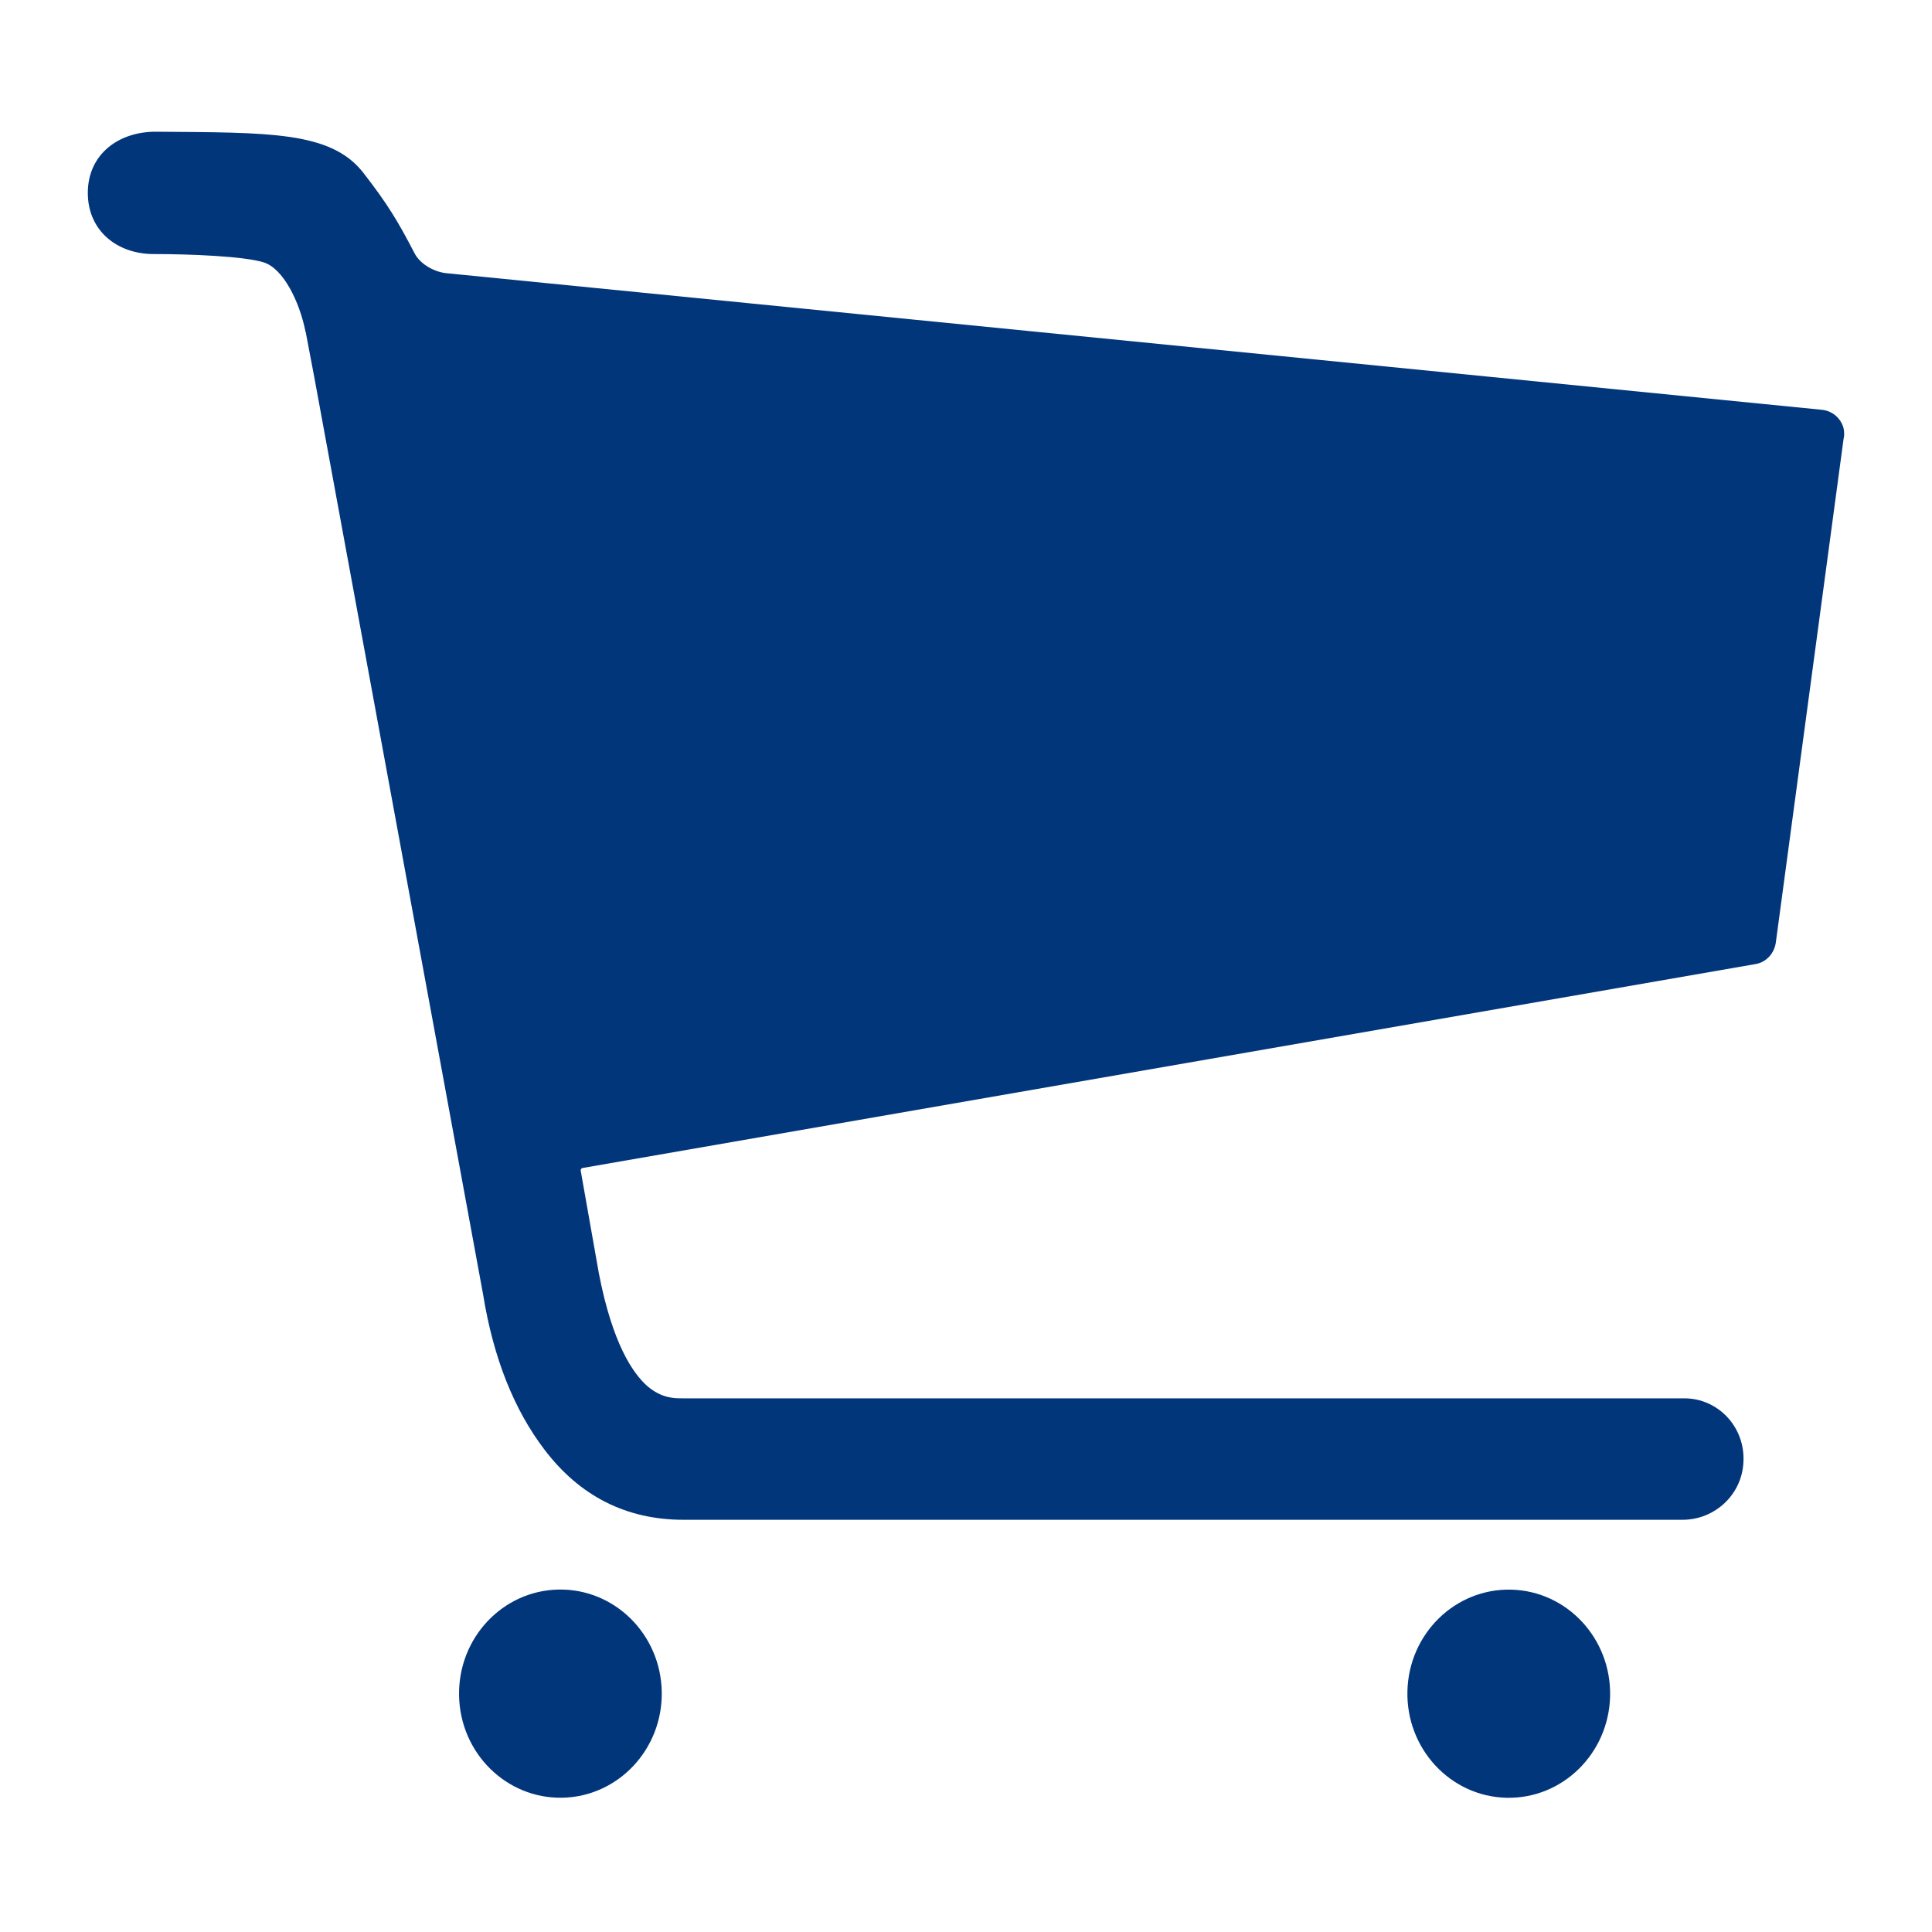 <svg width="44" height="44" viewBox="0 0 44 44" fill="none" xmlns="http://www.w3.org/2000/svg">
<path d="M12.805 40.942C14.08 40.918 15.094 39.837 15.071 38.528C15.047 37.219 13.995 36.177 12.72 36.201C11.445 36.225 10.431 37.306 10.455 38.615C10.478 39.925 11.531 40.966 12.805 40.942Z" fill="#02367B"/>
<path d="M36.669 38.63C36.699 37.32 35.69 36.234 34.416 36.203C33.141 36.172 32.083 37.208 32.053 38.517C32.023 39.825 33.031 40.912 34.306 40.943C35.58 40.974 36.638 39.938 36.669 38.63Z" fill="#02367B"/>
<path d="M41.985 9.747C41.918 9.51 41.716 9.352 41.485 9.332L10.157 6.221C9.887 6.191 9.56 6.013 9.435 5.756C9.07 5.055 8.839 4.66 8.262 3.919C7.521 2.99 6.126 3.02 3.568 3C2.702 2.99 2 3.514 2 4.393C2 5.253 2.664 5.786 3.501 5.786C4.337 5.786 5.549 5.835 6.001 5.974C6.454 6.112 6.819 6.873 6.954 7.535C6.954 7.544 6.954 7.554 6.963 7.564C6.983 7.683 7.156 8.572 7.156 8.582L11.003 29.485C11.234 30.918 11.705 32.103 12.398 33.012C13.206 34.079 14.274 34.612 15.562 34.612H38.321C39.052 34.612 39.677 34.039 39.706 33.288C39.744 32.498 39.129 31.846 38.359 31.846H15.543C15.351 31.846 15.072 31.846 14.745 31.57C14.408 31.273 13.947 30.592 13.639 29.001L13.225 26.66C13.225 26.63 13.235 26.61 13.264 26.601L39.975 21.957C40.225 21.918 40.417 21.71 40.446 21.444L41.985 10.004C42.005 9.925 42.005 9.836 41.985 9.747Z" fill="#02367B"/>
</svg>
